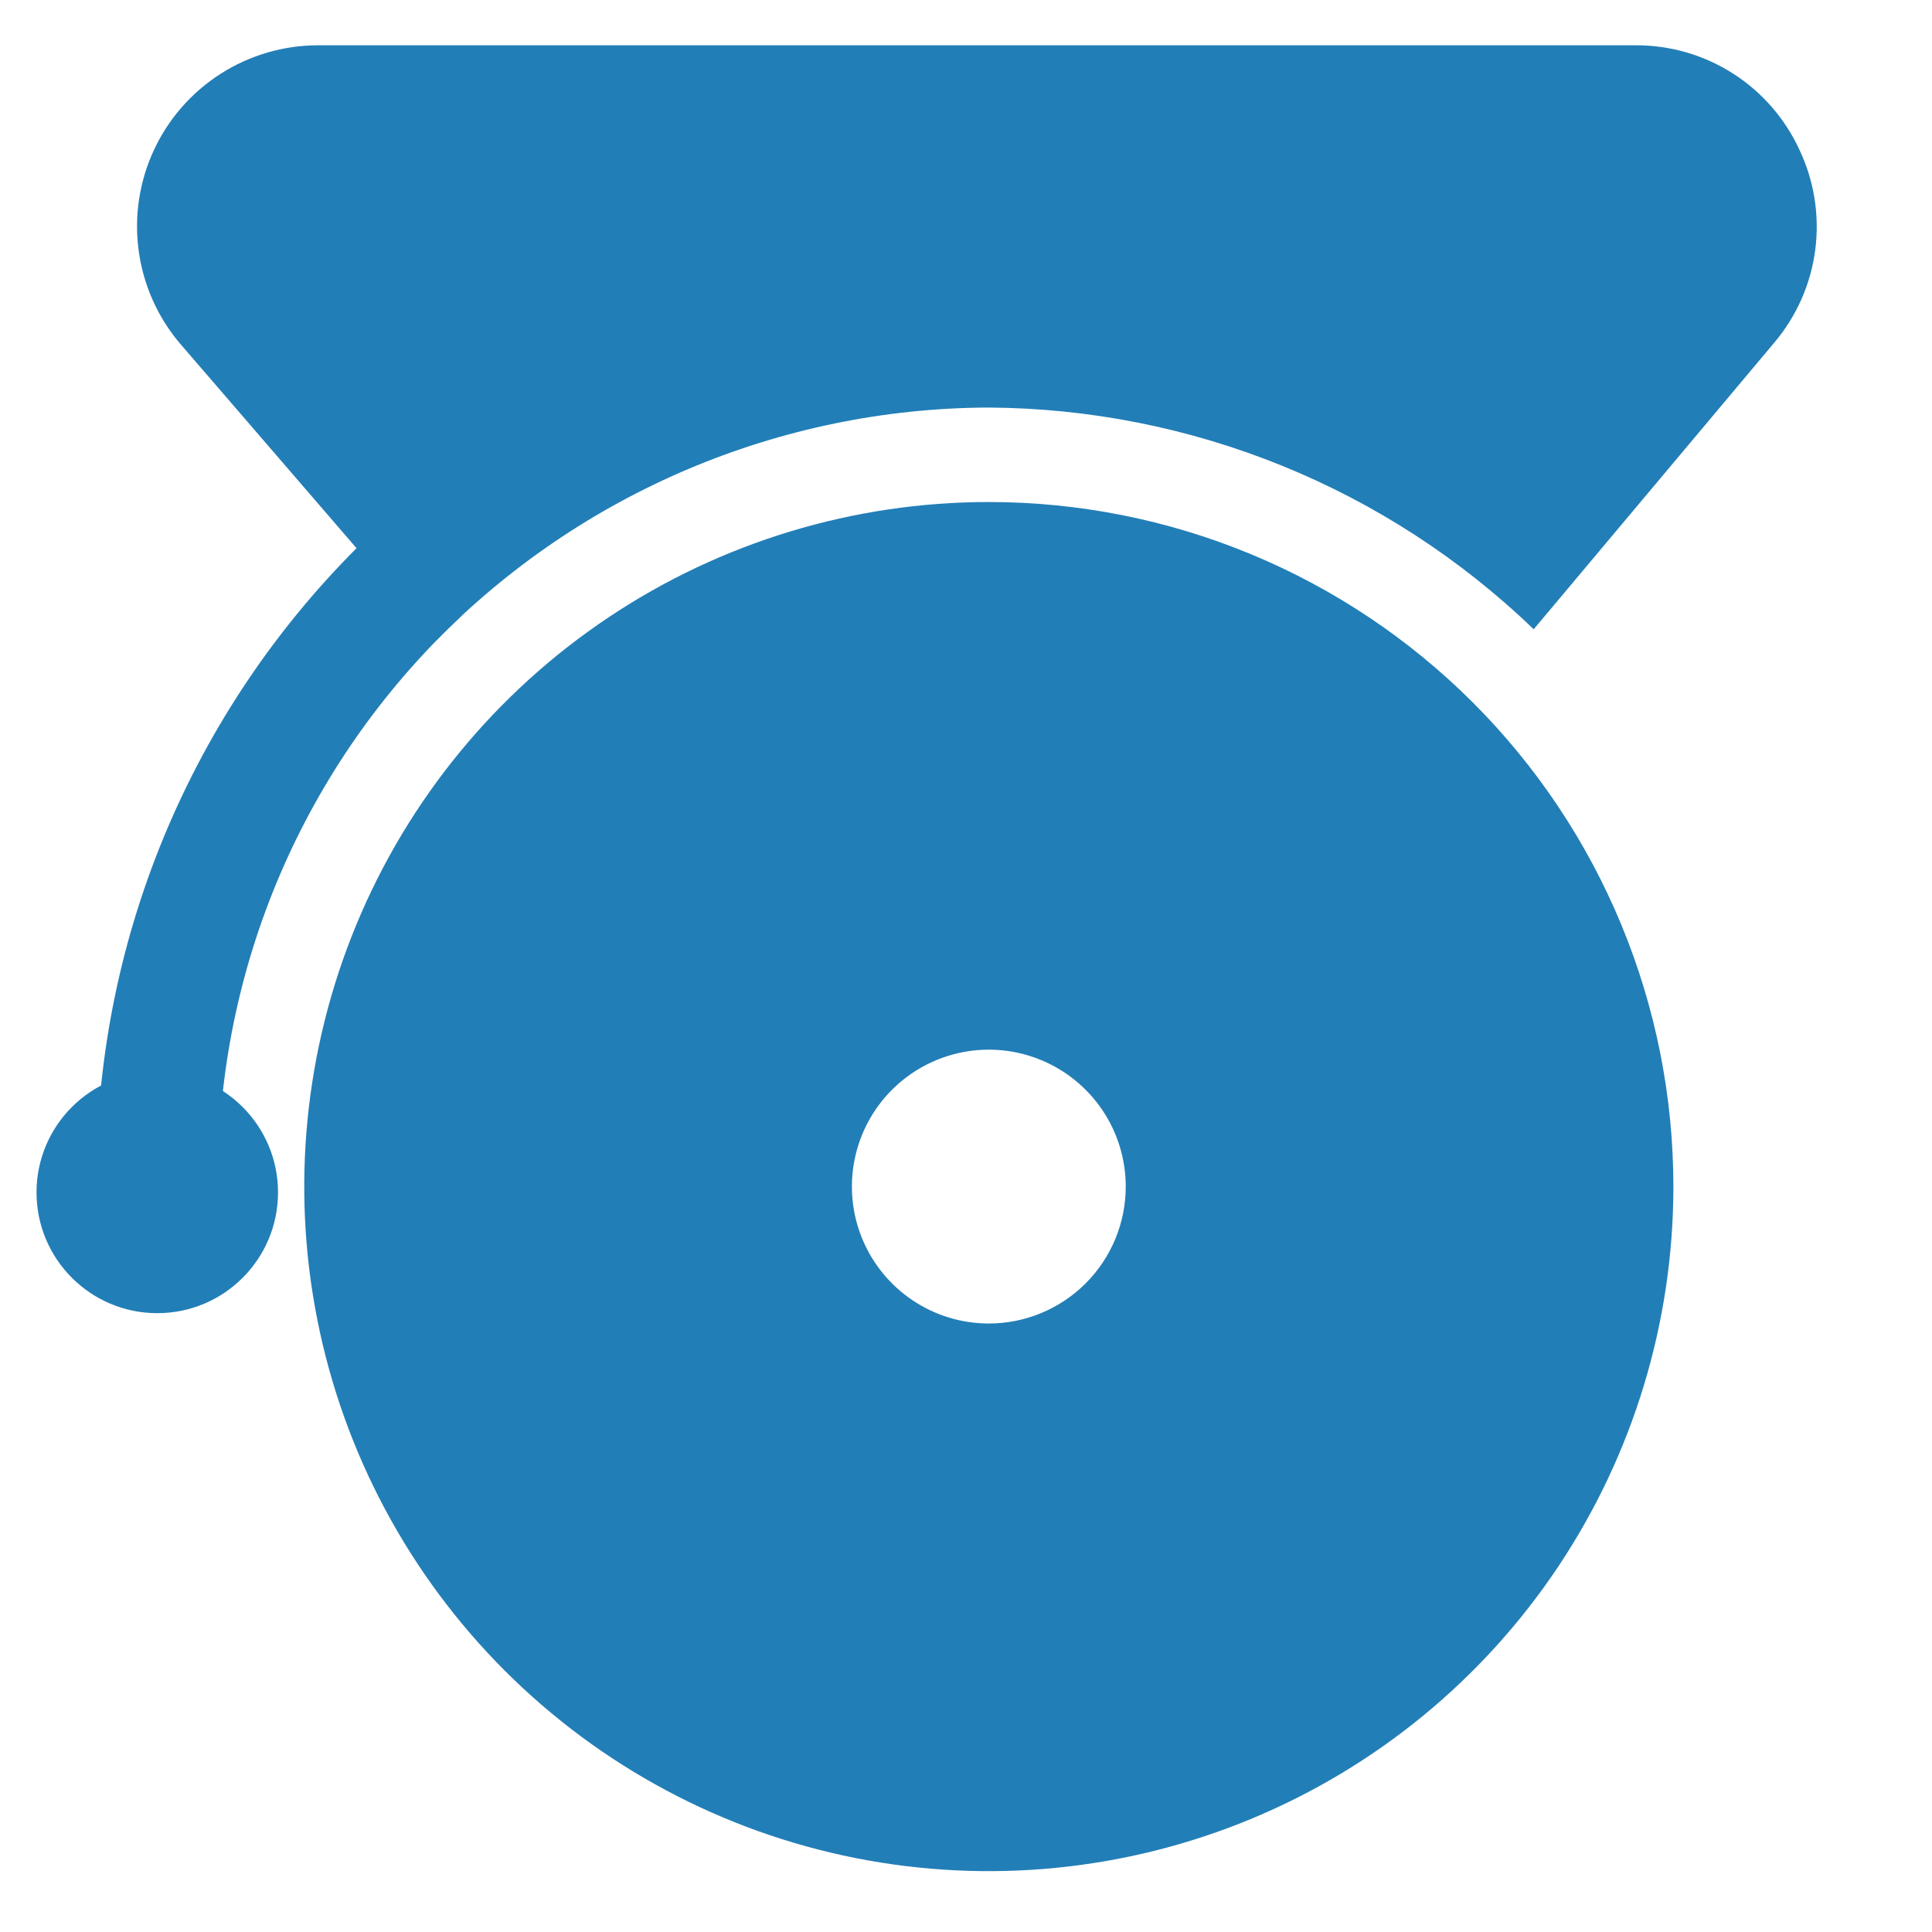 <?xml version="1.0" encoding="UTF-8"?>
<svg xmlns="http://www.w3.org/2000/svg" width="72" height="72" viewBox="0 0 72 72" fill="none">
  <path fill-rule="evenodd" clip-rule="evenodd" d="M17.113 19.909C17.976 20.817 17.938 22.253 17.03 23.115C14.214 25.789 11.973 29.008 10.442 32.577C8.912 36.146 8.125 39.989 8.129 43.873C8.13 45.125 7.116 46.141 5.864 46.143C4.611 46.144 3.595 45.13 3.594 43.877C3.589 39.378 4.501 34.925 6.274 30.79C8.047 26.655 10.644 22.924 13.907 19.826C14.816 18.964 16.251 19.001 17.113 19.909Z" fill="#227EB7"></path>
  <path d="M5.861 48.938C8.347 48.938 10.361 46.923 10.361 44.438C10.361 41.952 8.347 39.938 5.861 39.938C3.376 39.938 1.361 41.952 1.361 44.438C1.361 46.923 3.376 48.938 5.861 48.938Z" fill="#227EB7"></path>
  <path d="M36.85 18.709C31.805 18.709 26.872 20.205 22.677 23.008C18.481 25.811 15.211 29.796 13.281 34.458C11.35 39.119 10.844 44.249 11.829 49.198C12.813 54.146 15.243 58.692 18.811 62.26C22.379 65.828 26.924 68.258 31.873 69.242C36.822 70.226 41.952 69.721 46.613 67.79C51.275 65.859 55.259 62.59 58.063 58.394C60.866 54.199 62.362 49.266 62.362 44.221C62.362 40.87 61.702 37.553 60.42 34.458C59.138 31.362 57.259 28.55 54.89 26.181C52.521 23.812 49.709 21.933 46.613 20.651C43.518 19.369 40.201 18.709 36.85 18.709ZM36.85 49.323C35.841 49.323 34.855 49.024 34.016 48.463C33.177 47.902 32.523 47.105 32.136 46.173C31.75 45.241 31.649 44.215 31.846 43.225C32.043 42.235 32.529 41.326 33.242 40.613C33.956 39.899 34.865 39.413 35.855 39.216C36.845 39.019 37.871 39.12 38.803 39.507C39.735 39.893 40.532 40.547 41.093 41.386C41.654 42.225 41.953 43.211 41.953 44.221C41.953 45.574 41.415 46.871 40.458 47.828C39.501 48.785 38.204 49.323 36.85 49.323Z" fill="#227EB7"></path>
  <path d="M67.056 5.574C66.517 4.408 65.655 3.421 64.57 2.731C63.486 2.042 62.226 1.68 60.941 1.688H11.857C10.572 1.687 9.312 2.055 8.228 2.746C7.144 3.437 6.279 4.424 5.737 5.59C5.194 6.756 4.996 8.053 5.166 9.327C5.335 10.602 5.865 11.802 6.694 12.786L16.256 23.872C18.937 21.14 22.133 18.966 25.659 17.475C29.185 15.985 32.971 15.207 36.799 15.188C44.395 15.221 51.686 18.18 57.156 23.451L66.127 12.763C66.957 11.781 67.485 10.58 67.65 9.305C67.814 8.03 67.608 6.735 67.056 5.574Z" fill="#227EB7"></path>
</svg>
